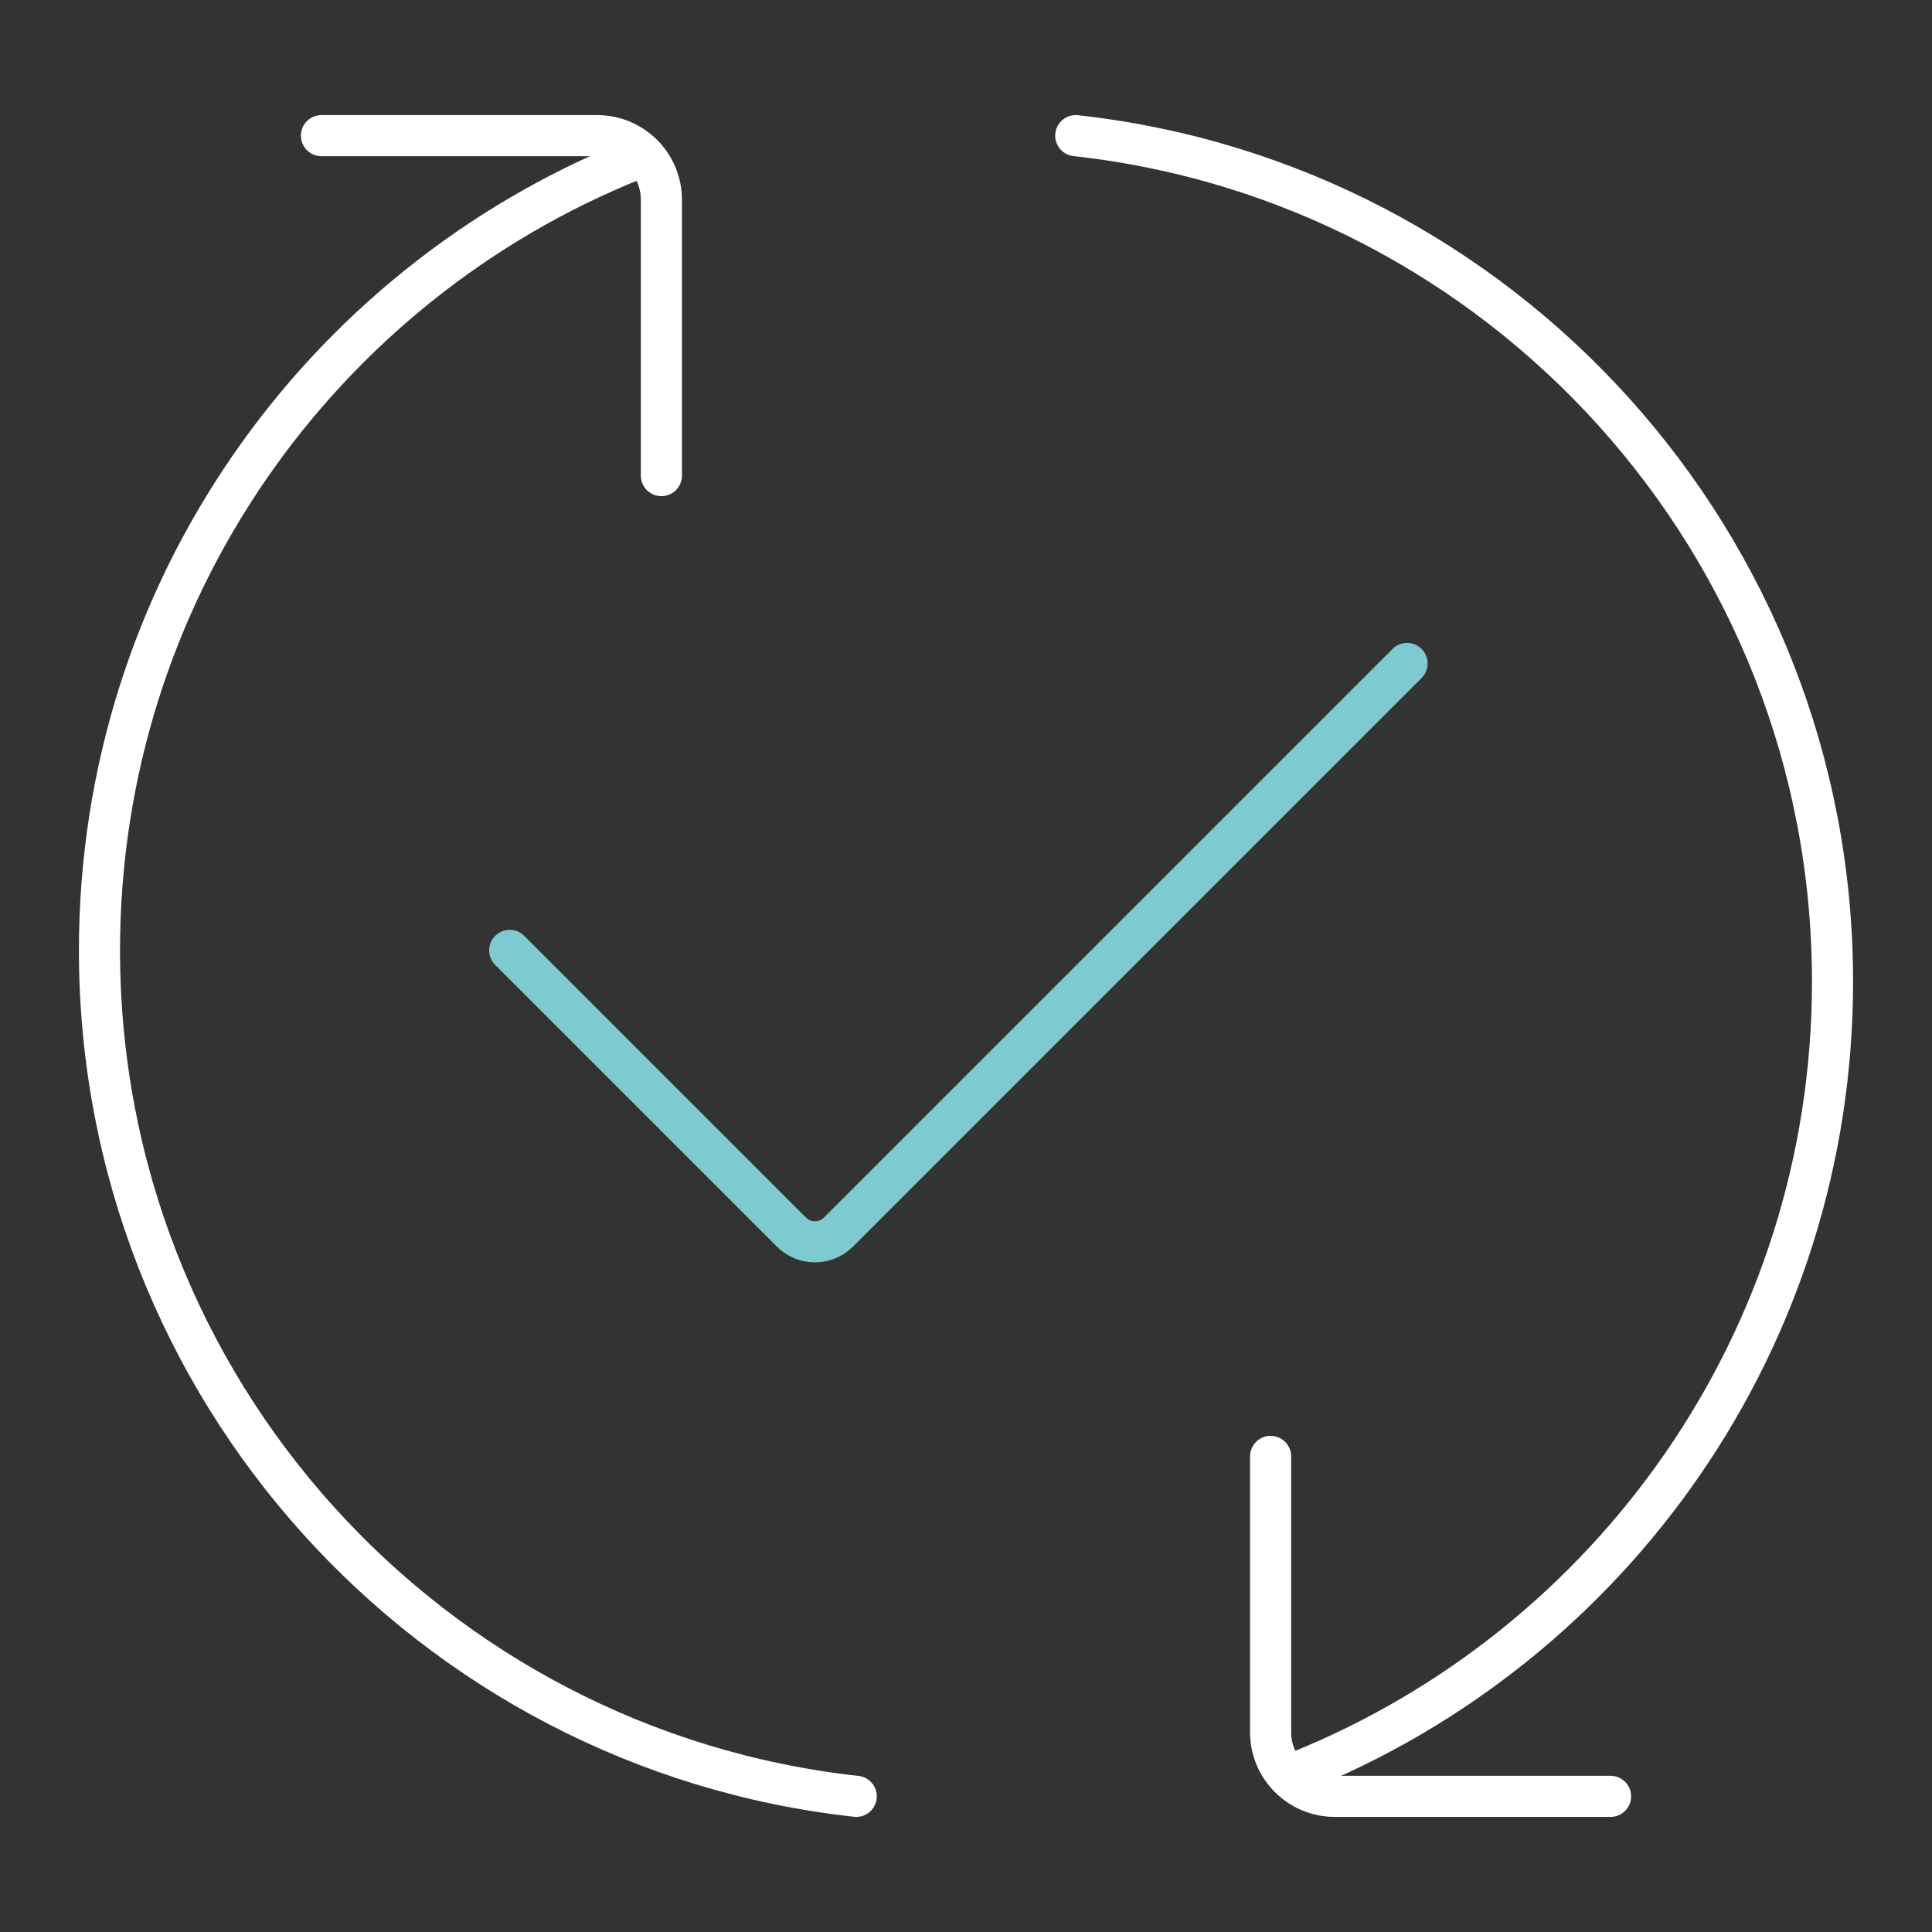<svg id="Camada_2" xmlns="http://www.w3.org/2000/svg" viewBox="0 0 47 47"><rect x="0" y="0" width="47" height="47" fill="#333333" stroke="none"/><defs><style>.cls-2{fill:none;stroke-linecap:round;stroke-miterlimit:10;stroke:#fff}</style></defs><path class="cls-2" d="M20.83 43.7C10.47 42.56 2.42 33.78 2.42 23.12c0-8.71 5.37-16.17 12.99-19.23"/><path class="cls-2" d="M7.82 3.3h6.71c.86 0 1.56.7 1.56 1.56v6.71M26.17 3.3c10.36 1.14 18.41 9.92 18.41 20.58 0 8.71-5.38 16.16-12.99 19.22"/><path class="cls-2" d="M39.18 43.7h-6.71c-.86 0-1.56-.7-1.56-1.56v-6.71"/><path d="m12.4 23.12 6.85 6.85c.32.32.83.32 1.15 0l13.83-13.83" style="fill:none;stroke-linecap:round;stroke-miterlimit:10;stroke:#7ecad1"/></svg>